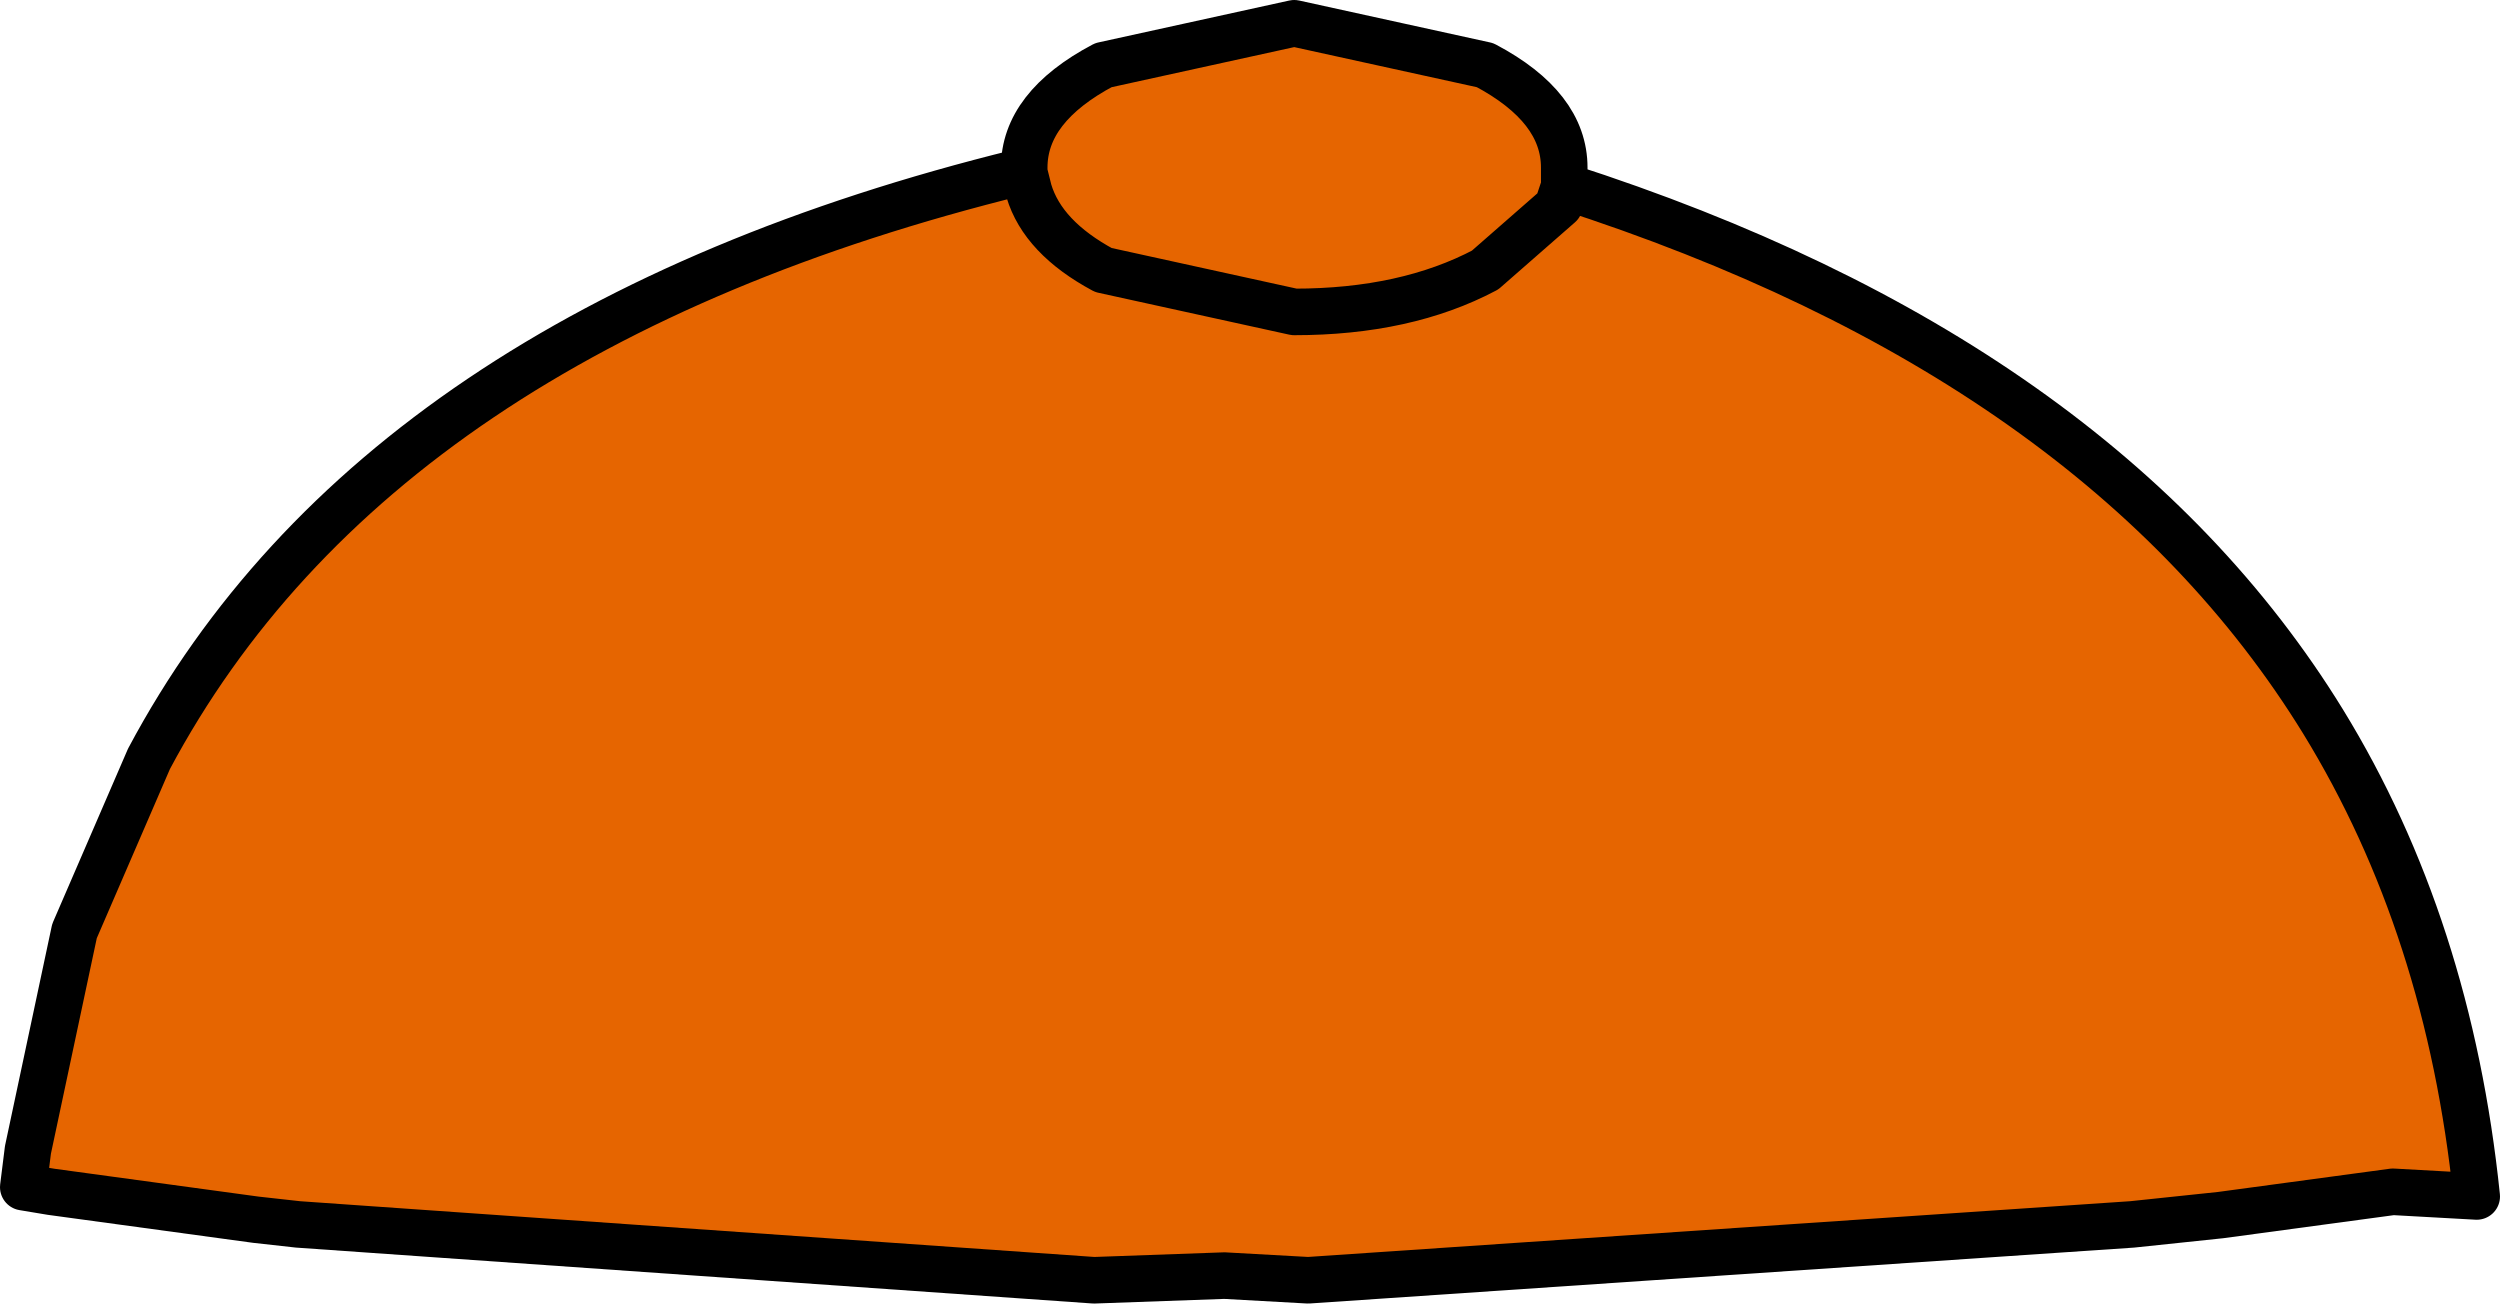 <?xml version="1.0" encoding="UTF-8" standalone="no"?>
<svg xmlns:xlink="http://www.w3.org/1999/xlink" height="14.0px" width="26.85px" xmlns="http://www.w3.org/2000/svg">
  <g transform="matrix(1.0, 0.0, 0.0, 1.0, 13.4, 7.0)">
    <path d="M-2.35 -4.95 Q-2.2 -4.45 -1.55 -4.1 L0.5 -3.65 Q1.7 -3.65 2.55 -4.1 L3.35 -4.8 3.35 -4.85 3.4 -5.0 3.35 -4.85 3.35 -4.8 2.55 -4.1 Q1.7 -3.65 0.5 -3.65 L-1.55 -4.1 Q-2.2 -4.45 -2.35 -4.95 L-2.4 -5.15 -2.4 -5.2 Q-2.4 -5.85 -1.55 -6.3 L0.5 -6.75 2.55 -6.3 Q3.4 -5.85 3.4 -5.2 L3.4 -5.0 Q9.15 -3.15 11.55 0.75 12.9 2.95 13.2 5.85 L12.3 5.8 10.45 6.05 9.5 6.15 0.65 6.75 -0.25 6.7 -1.65 6.75 -10.2 6.15 -10.65 6.1 -12.85 5.8 -13.15 5.75 -13.1 5.35 -12.6 3.0 -11.8 1.15 Q-9.35 -3.45 -2.45 -5.15 L-2.35 -4.95" fill="#e66500" fill-rule="evenodd" stroke="none"/>
    <path d="M3.4 -5.0 L3.35 -4.85 3.35 -4.8 2.55 -4.1 Q1.7 -3.65 0.5 -3.65 L-1.55 -4.1 Q-2.2 -4.45 -2.35 -4.95 L-2.4 -5.15 -2.4 -5.2 Q-2.4 -5.85 -1.55 -6.3 L0.5 -6.75 2.55 -6.3 Q3.4 -5.85 3.4 -5.2 L3.4 -5.0 Q9.15 -3.15 11.55 0.75 12.9 2.95 13.2 5.85 L12.3 5.8 10.45 6.05 9.5 6.15 0.65 6.75 -0.25 6.7 -1.65 6.75 -10.2 6.15 -10.65 6.1 -12.85 5.8 -13.15 5.75 -13.1 5.35 -12.6 3.0 -11.8 1.15 Q-9.35 -3.45 -2.45 -5.15" fill="none" stroke="#000000" stroke-linecap="round" stroke-linejoin="round" stroke-width="0.5"/>
  </g>
</svg>
